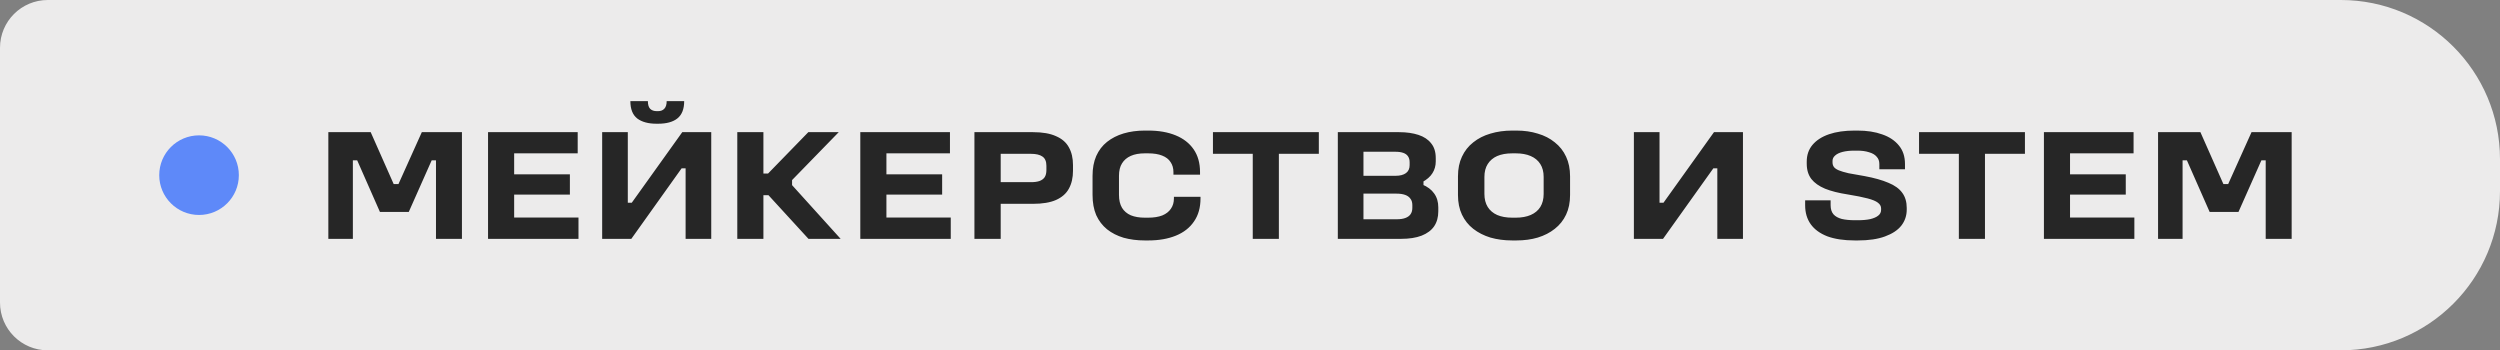 <?xml version="1.0" encoding="UTF-8"?> <svg xmlns="http://www.w3.org/2000/svg" width="157" height="22" viewBox="0 0 157 22" fill="none"><rect x="0" y="0" width="157" height="22" fill="#808080" stroke="none"/><path d="M0 3C0 1.343 1.343 0 3 0H147C152.523 0 157 4.477 157 10V12C157 17.523 152.523 22 147 22H3C1.343 22 0 20.657 0 19V3Z" fill="#ECEBEB"></path><circle cx="12.5" cy="11" r="2.5" fill="#5E89F9"></circle><path d="M20.62 8.3H23.28L24.79 11.71L24.58 11.56H25.23L24.92 11.79L26.49 8.3H29.01V15H27.38V9.66L27.56 10.07H26.68L27.34 9.55L25.67 13.31H23.86L22.19 9.52L22.9 10.07H22L22.16 9.64V15H20.62V8.3ZM36.329 13.66V15H30.649V8.3H36.279V9.63H32.289V10.95H35.789V12.22H32.289V13.66H36.329ZM37.816 8.3H39.426V12.73H39.676L42.846 8.3H44.666V15H43.056V10.57H42.806L39.647 15H37.816V8.3ZM41.327 6.98C41.493 6.98 41.623 6.93 41.717 6.83C41.816 6.73 41.867 6.57 41.867 6.35H42.967C42.967 6.85 42.823 7.213 42.536 7.44C42.257 7.66 41.853 7.77 41.327 7.77H41.227C40.713 7.77 40.31 7.66 40.017 7.44C39.73 7.213 39.587 6.85 39.587 6.35H40.687C40.687 6.57 40.733 6.73 40.827 6.83C40.926 6.93 41.066 6.98 41.246 6.98H41.327ZM46.302 8.3H47.942V10.9H48.232L50.762 8.3H52.672L49.692 11.36L49.742 11.22V11.73L49.682 11.56L52.792 15H50.772L48.262 12.26H47.942V15H46.302V8.3ZM59.707 13.66V15H54.027V8.3H59.657V9.63H55.667V10.95H59.167V12.22H55.667V13.66H59.707ZM61.194 15V8.3H64.874C65.468 8.3 65.948 8.383 66.314 8.55C66.688 8.71 66.958 8.943 67.124 9.25C67.298 9.557 67.384 9.93 67.384 10.37V10.72C67.384 11.16 67.298 11.537 67.124 11.85C66.958 12.157 66.688 12.393 66.314 12.56C65.948 12.72 65.468 12.8 64.874 12.8H62.844V15H61.194ZM65.714 10.68V10.41C65.714 10.137 65.631 9.943 65.464 9.83C65.304 9.717 65.064 9.66 64.744 9.66H62.844V11.44H64.744C64.958 11.44 65.134 11.417 65.274 11.37C65.421 11.317 65.531 11.237 65.604 11.13C65.678 11.017 65.714 10.867 65.714 10.68ZM68.612 12.24V11.04C68.612 10.567 68.689 10.153 68.842 9.8C69.002 9.44 69.229 9.143 69.522 8.91C69.816 8.677 70.162 8.5 70.562 8.38C70.969 8.26 71.412 8.2 71.892 8.2H72.112C72.772 8.2 73.346 8.3 73.832 8.5C74.319 8.7 74.696 8.993 74.962 9.38C75.229 9.767 75.362 10.243 75.362 10.81V10.97H73.692V10.81C73.692 10.563 73.632 10.353 73.512 10.18C73.399 10 73.222 9.863 72.982 9.77C72.749 9.677 72.456 9.63 72.102 9.63H71.892C71.546 9.63 71.252 9.683 71.012 9.79C70.772 9.897 70.589 10.053 70.462 10.26C70.336 10.46 70.272 10.72 70.272 11.04V12.24C70.272 12.567 70.336 12.837 70.462 13.05C70.589 13.257 70.772 13.413 71.012 13.52C71.259 13.62 71.552 13.67 71.892 13.67H72.102C72.456 13.67 72.752 13.623 72.992 13.53C73.232 13.43 73.412 13.29 73.532 13.11C73.659 12.93 73.722 12.713 73.722 12.46V12.36H75.392V12.46C75.392 13.033 75.256 13.517 74.982 13.91C74.716 14.303 74.336 14.6 73.842 14.8C73.349 15 72.772 15.1 72.112 15.1H71.892C71.412 15.1 70.969 15.043 70.562 14.93C70.162 14.81 69.816 14.633 69.522 14.4C69.229 14.16 69.002 13.863 68.842 13.51C68.689 13.15 68.612 12.727 68.612 12.24ZM78.673 9.66H76.173V8.3H82.823V9.66H80.313V15H78.673V9.66ZM84.015 15V8.3H87.865C88.325 8.3 88.729 8.357 89.075 8.47C89.422 8.583 89.689 8.76 89.875 9C90.069 9.233 90.165 9.543 90.165 9.93V10.14C90.165 10.413 90.095 10.66 89.955 10.88C89.822 11.093 89.609 11.28 89.315 11.44L89.395 11.31V11.7L89.305 11.58C89.645 11.72 89.899 11.91 90.065 12.15C90.239 12.39 90.325 12.68 90.325 13.02V13.27C90.325 13.637 90.239 13.95 90.065 14.21C89.892 14.463 89.629 14.66 89.275 14.8C88.929 14.933 88.499 15 87.985 15H84.015ZM87.645 11.04C87.925 11.04 88.142 10.983 88.295 10.87C88.449 10.757 88.525 10.59 88.525 10.37V10.19C88.525 10.043 88.492 9.92 88.425 9.82C88.359 9.72 88.259 9.647 88.125 9.6C87.992 9.553 87.825 9.53 87.625 9.53H85.625V11.04H87.645ZM87.715 13.77C87.935 13.77 88.115 13.743 88.255 13.69C88.402 13.637 88.512 13.557 88.585 13.45C88.659 13.343 88.695 13.21 88.695 13.05V12.88C88.695 12.713 88.655 12.58 88.575 12.48C88.502 12.373 88.392 12.293 88.245 12.24C88.099 12.187 87.915 12.16 87.695 12.16H85.625V13.77H87.715ZM96.941 12.18V11.11C96.941 10.79 96.871 10.52 96.731 10.3C96.591 10.08 96.391 9.913 96.13 9.8C95.871 9.687 95.557 9.63 95.191 9.63H94.971C94.597 9.63 94.281 9.687 94.02 9.8C93.767 9.913 93.57 10.08 93.43 10.3C93.29 10.52 93.221 10.79 93.221 11.11V12.18C93.221 12.5 93.29 12.773 93.43 13C93.57 13.22 93.767 13.387 94.02 13.5C94.281 13.613 94.597 13.67 94.971 13.67H95.191C95.557 13.67 95.871 13.613 96.13 13.5C96.391 13.387 96.591 13.22 96.731 13C96.871 12.773 96.941 12.5 96.941 12.18ZM91.561 12.25V11.07C91.561 10.603 91.644 10.193 91.811 9.84C91.977 9.48 92.214 9.18 92.52 8.94C92.827 8.693 93.187 8.51 93.6 8.39C94.02 8.263 94.477 8.2 94.971 8.2H95.231C95.717 8.2 96.164 8.263 96.57 8.39C96.984 8.51 97.341 8.693 97.641 8.94C97.947 9.18 98.184 9.48 98.35 9.84C98.517 10.193 98.6 10.603 98.6 11.07V12.25C98.6 12.717 98.517 13.127 98.35 13.48C98.184 13.833 97.947 14.13 97.641 14.37C97.341 14.61 96.984 14.793 96.57 14.92C96.164 15.04 95.717 15.1 95.231 15.1H94.971C94.477 15.1 94.02 15.04 93.6 14.92C93.187 14.793 92.827 14.61 92.52 14.37C92.214 14.13 91.977 13.833 91.811 13.48C91.644 13.127 91.561 12.717 91.561 12.25ZM102.608 8.3H104.218V12.73H104.468L107.638 8.3H109.458V15H107.848V10.57H107.598L104.438 15H102.608V8.3ZM113.363 12.89V12.58H114.963V12.89C114.963 13.13 115.023 13.32 115.143 13.46C115.263 13.593 115.437 13.69 115.663 13.75C115.89 13.803 116.167 13.83 116.493 13.83H116.673C116.98 13.83 117.24 13.807 117.453 13.76C117.673 13.707 117.84 13.633 117.953 13.54C118.073 13.447 118.133 13.327 118.133 13.18V13.09C118.133 12.95 118.067 12.83 117.933 12.73C117.807 12.63 117.59 12.54 117.283 12.46C116.983 12.38 116.567 12.297 116.033 12.21C115.467 12.123 114.993 12.003 114.613 11.85C114.233 11.69 113.947 11.487 113.753 11.24C113.56 10.987 113.463 10.667 113.463 10.28V10.15C113.463 9.737 113.583 9.387 113.823 9.1C114.07 8.807 114.417 8.583 114.863 8.43C115.31 8.277 115.843 8.2 116.463 8.2H116.643C117.243 8.2 117.763 8.28 118.203 8.44C118.65 8.593 119 8.827 119.253 9.14C119.507 9.447 119.633 9.833 119.633 10.3V10.63H118.023V10.3C118.023 10.113 117.967 9.96 117.853 9.84C117.747 9.713 117.587 9.62 117.373 9.56C117.167 9.493 116.923 9.46 116.643 9.46H116.463C116.17 9.46 115.92 9.487 115.713 9.54C115.507 9.593 115.35 9.67 115.243 9.77C115.137 9.863 115.083 9.973 115.083 10.1V10.2C115.083 10.313 115.113 10.41 115.173 10.49C115.233 10.57 115.337 10.64 115.483 10.7C115.63 10.76 115.833 10.82 116.093 10.88C116.36 10.933 116.697 10.993 117.103 11.06C117.71 11.173 118.207 11.313 118.593 11.48C118.987 11.64 119.277 11.85 119.463 12.11C119.65 12.363 119.743 12.68 119.743 13.06V13.16C119.743 13.54 119.63 13.877 119.403 14.17C119.177 14.457 118.833 14.683 118.373 14.85C117.92 15.017 117.353 15.1 116.673 15.1H116.483C115.797 15.1 115.22 15.013 114.753 14.84C114.293 14.66 113.947 14.407 113.713 14.08C113.48 13.753 113.363 13.357 113.363 12.89ZM123.016 9.66H120.516V8.3H127.166V9.66H124.656V15H123.016V9.66ZM134.038 13.66V15H128.358V8.3H133.988V9.63H129.998V10.95H133.498V12.22H129.998V13.66H134.038ZM135.526 8.3H138.186L139.696 11.71L139.486 11.56H140.136L139.826 11.79L141.396 8.3H143.916V15H142.286V9.66L142.466 10.07H141.586L142.246 9.55L140.576 13.31H138.766L137.096 9.52L137.806 10.07H136.906L137.066 9.64V15H135.526V8.3Z" fill="#262626"></path></svg> 